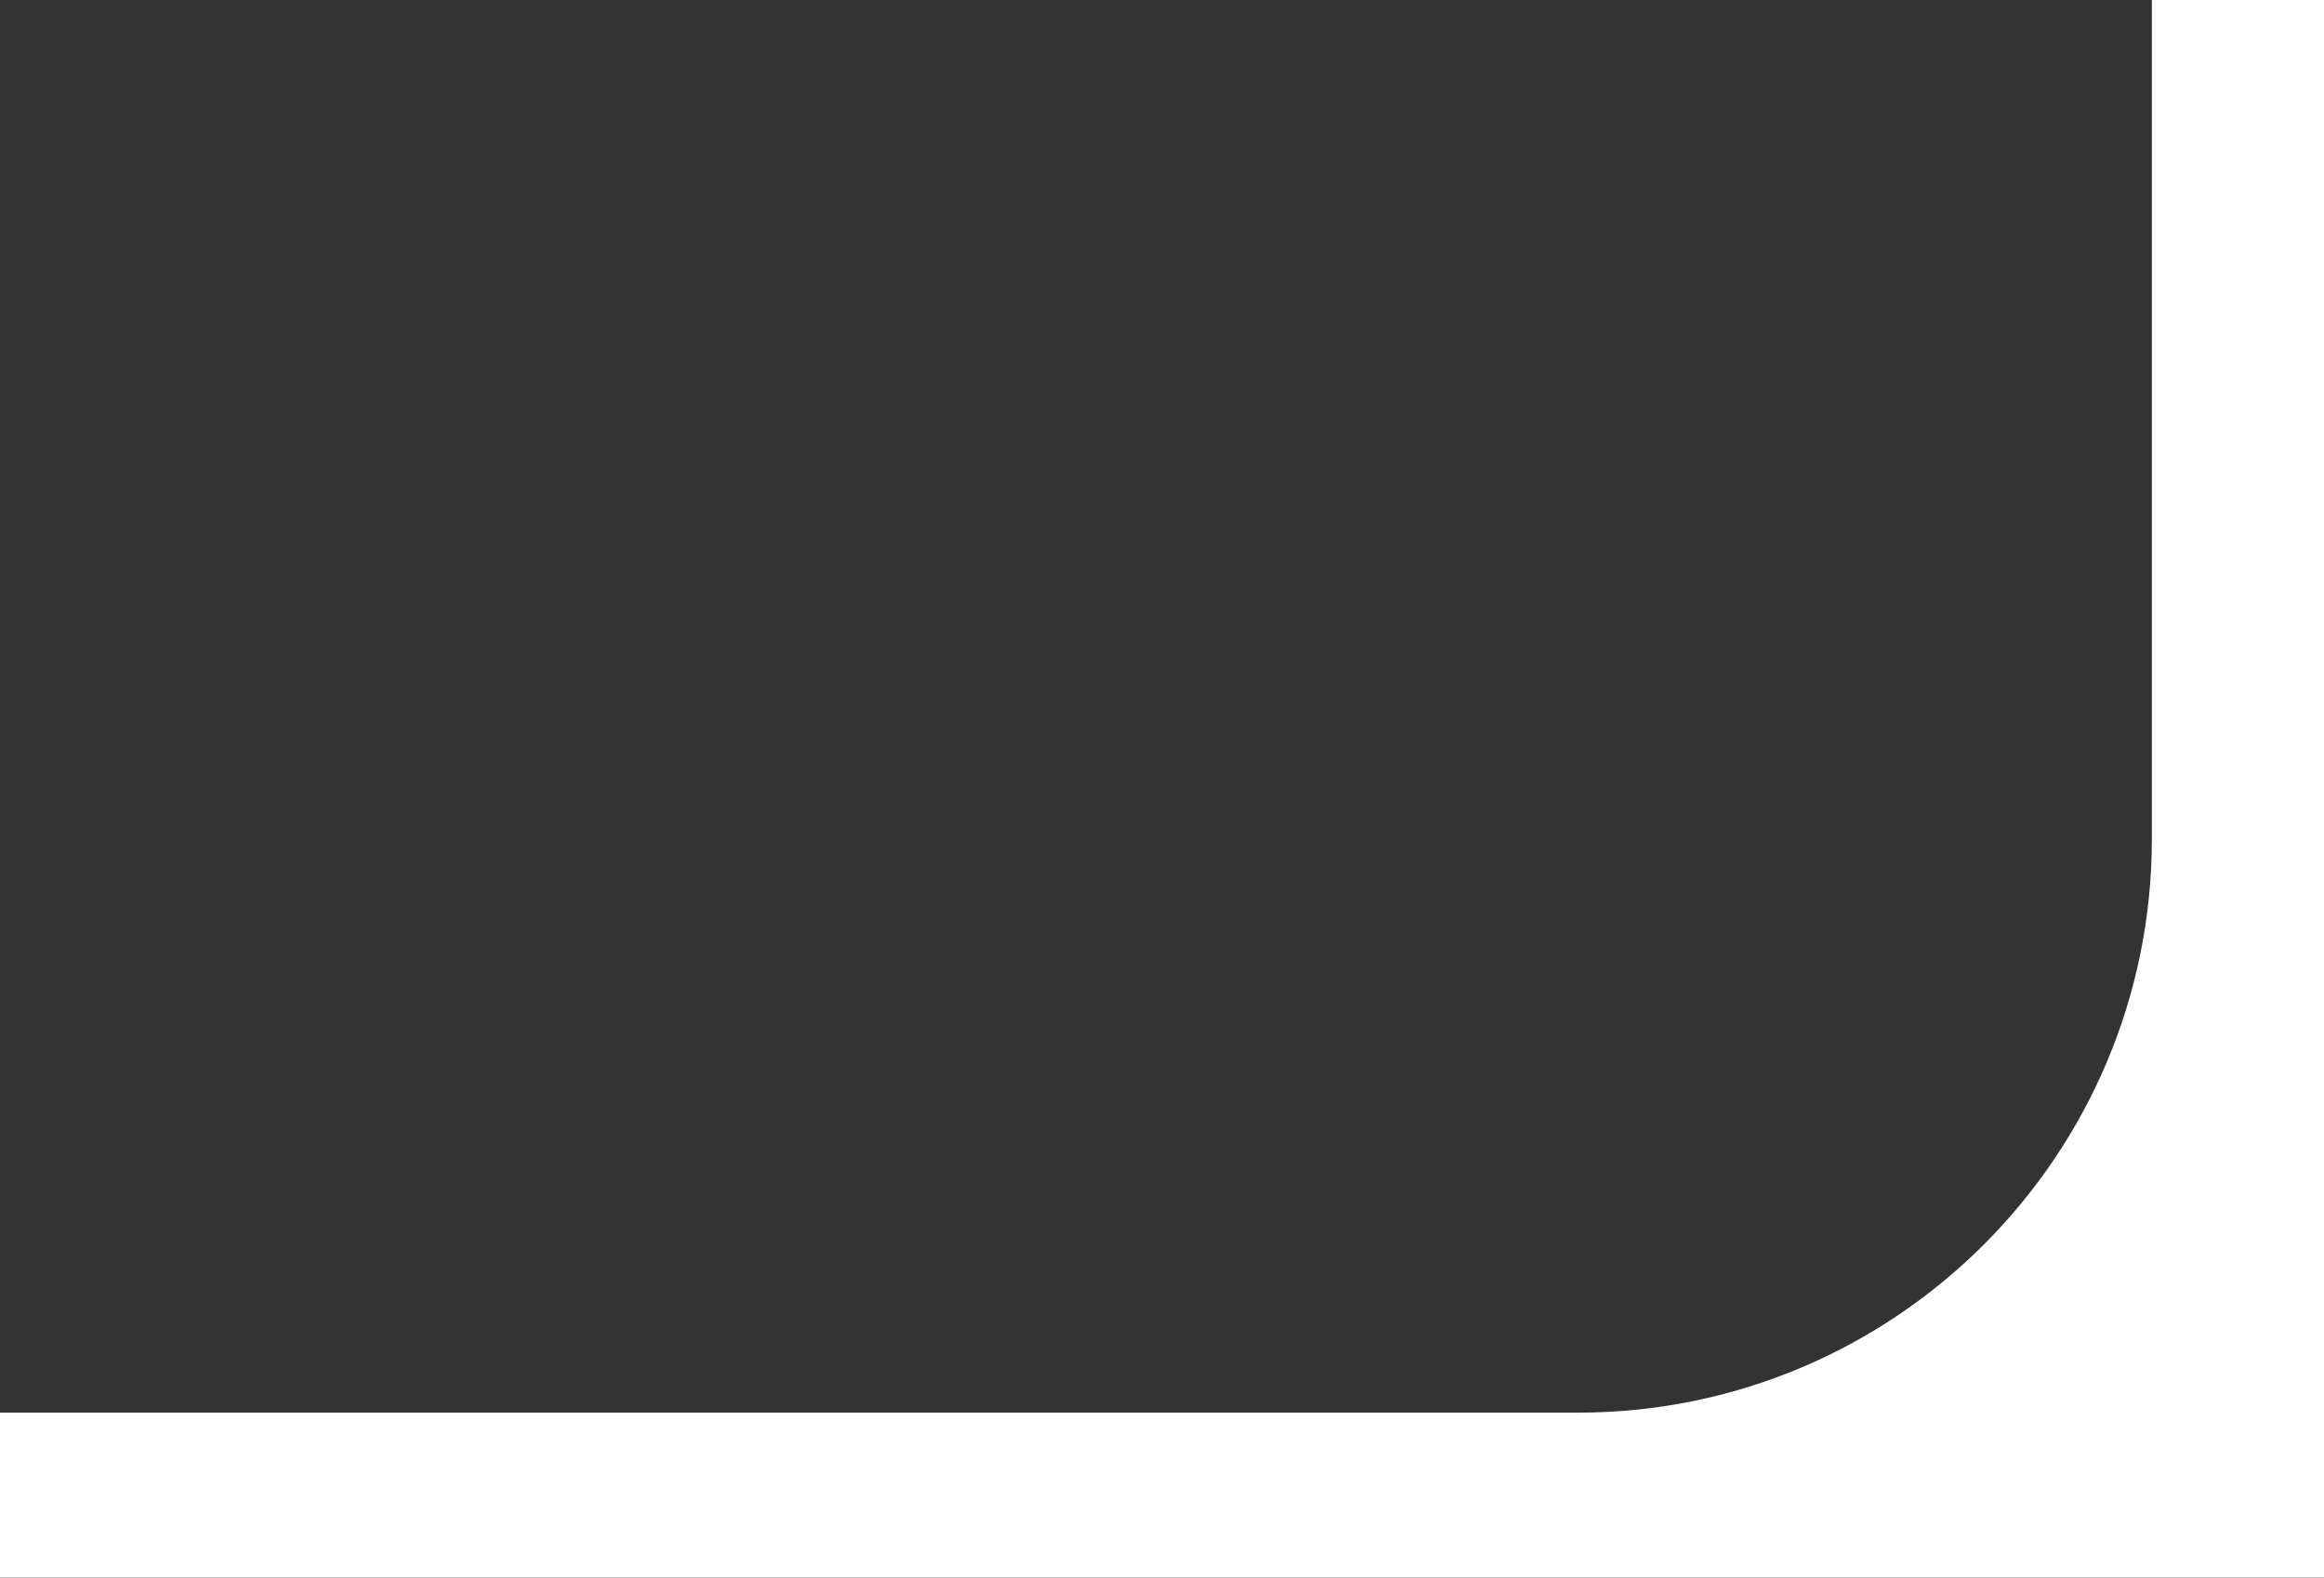 <?xml version="1.0" encoding="UTF-8"?> <svg xmlns="http://www.w3.org/2000/svg" width="162" height="110" viewBox="0 0 162 110" fill="none"><rect x="0" y="0" width="162" height="110" fill="#333333" stroke="none"/><path d="M110 98.5C132.091 98.5 150 80.591 150 58.5V0H162V110H0V98.5H110Z" fill="white"></path></svg> 